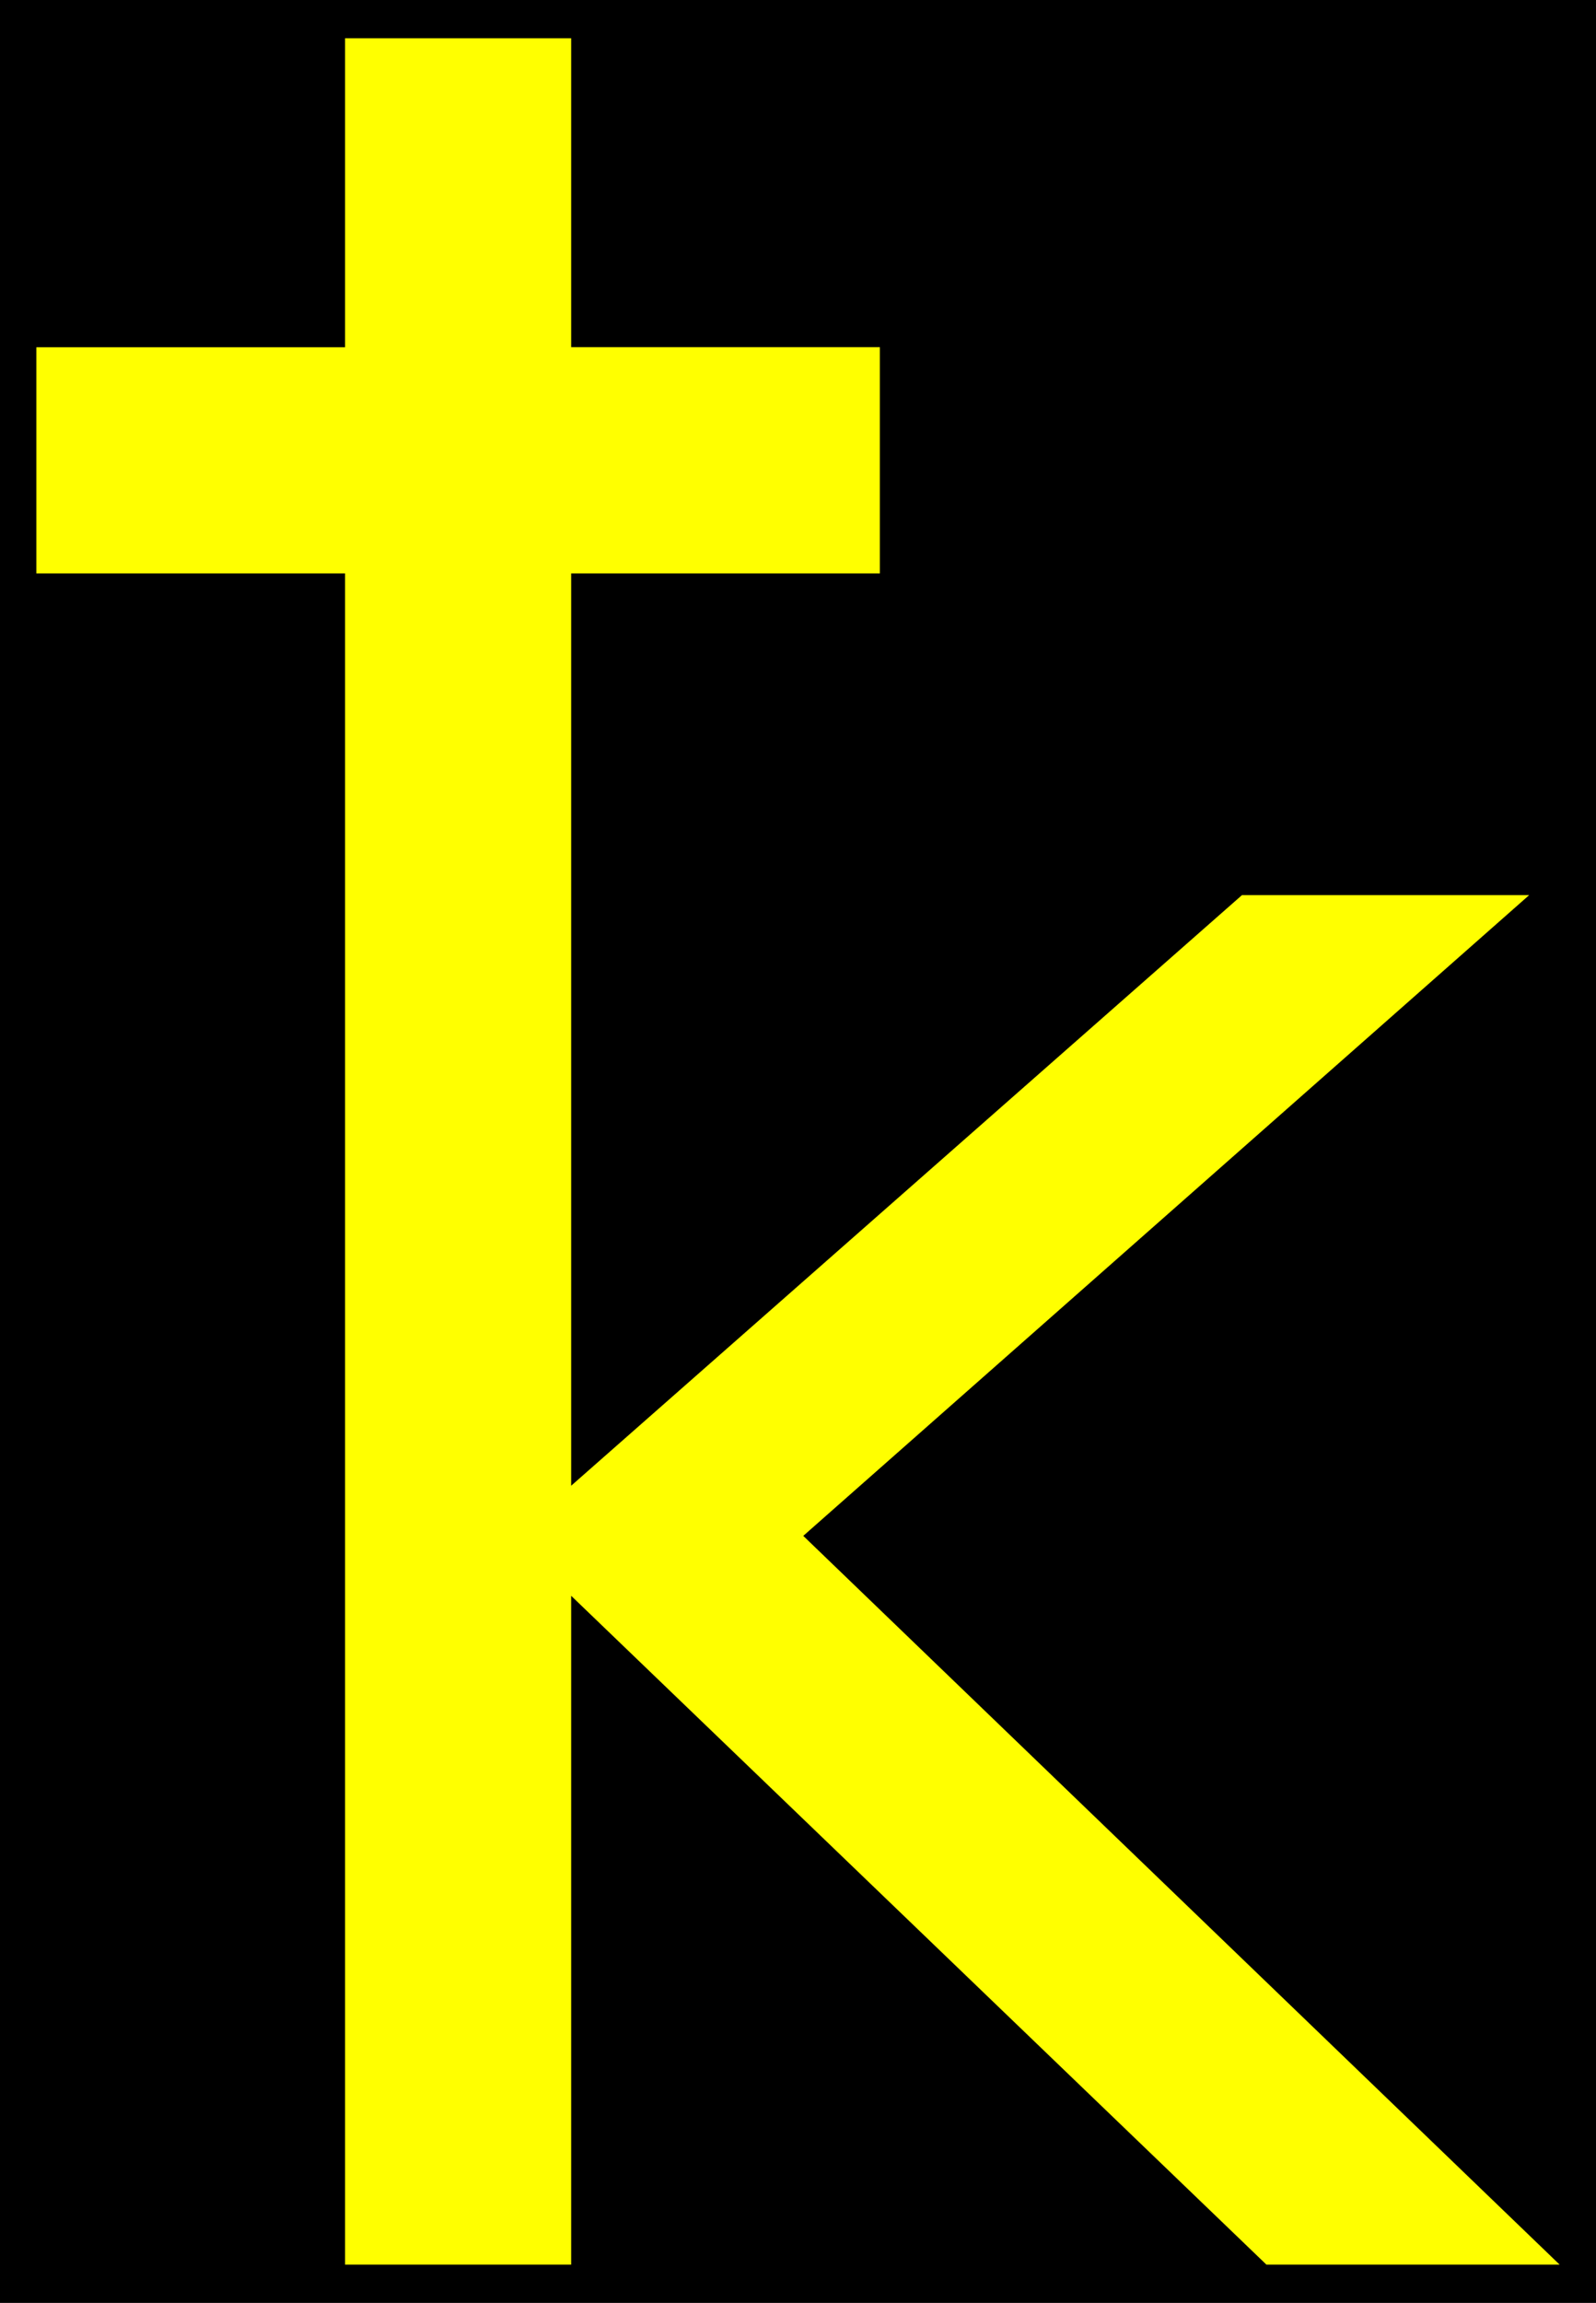 <?xml version="1.0" encoding="UTF-8" standalone="no"?>
<!-- Created with Inkscape (http://www.inkscape.org/) -->

<svg
   xmlns:dc="http://purl.org/dc/elements/1.1/"
   xmlns:cc="http://creativecommons.org/ns#"
   xmlns:rdf="http://www.w3.org/1999/02/22-rdf-syntax-ns#"
   xmlns:svg="http://www.w3.org/2000/svg"
   xmlns="http://www.w3.org/2000/svg"
   xmlns:sodipodi="http://sodipodi.sourceforge.net/DTD/sodipodi-0.dtd"
   xmlns:inkscape="http://www.inkscape.org/namespaces/inkscape"
   width="521.507"
   height="751.979"
   id="svg2"
   version="1.1"
   inkscape:version="0.48.1 r9760"
   sodipodi:docname="Historischer Kirchweg Symbol.svg">
  <defs
     id="defs4" />
  <sodipodi:namedview
     id="base"
     pagecolor="#ffffff"
     bordercolor="#666666"
     borderopacity="1.0"
     inkscape:pageopacity="0.0"
     inkscape:pageshadow="2"
     inkscape:zoom="0.59443155"
     inkscape:cx="340.14194"
     inkscape:cy="248.73792"
     inkscape:document-units="px"
     inkscape:current-layer="layer1"
     showgrid="false"
     fit-margin-top="0"
     fit-margin-left="0"
     fit-margin-right="0"
     fit-margin-bottom="0"
     inkscape:window-width="1050"
     inkscape:window-height="920"
     inkscape:window-x="39"
     inkscape:window-y="63"
     inkscape:window-maximized="0" />
  <g
     inkscape:label="Ebene 1"
     inkscape:groupmode="layer"
     id="layer1"
     transform="translate(-102.715,-127.693)">
    <rect
       style="color:black;fill:black;fill-opacity:1;fill-rule:nonzero;stroke:none;stroke-width:1.25;marker:none;visibility:visible;display:inline;overflow:visible;enable-background:accumulate"
       id="rect3773"
       width="521.507"
       height="751.979"
       x="102.715"
       y="127.693" />
    <path
       style="font-size:817.717px;font-style:normal;font-variant:normal;font-weight:normal;font-stretch:normal;text-align:justify;line-height:110%;letter-spacing:0px;word-spacing:0px;writing-mode:lr-tb;text-anchor:start;fill:yellow;fill-opacity:1;stroke:none;font-family:Bitstream Vera Sans;-inkscape-font-specification:Bitstream Vera Sans"
       d="m 215.469,140.182 0,100.906 -100.875,0 0,73.844 100.875,0 0,552.25 73.875,0 0,-218.406 227.188,218.406 95.812,0 -247.156,-237.969 237.188,-209.219 -93.844,0 -219.188,192.844 0,-297.906 100.875,0 0,-73.875 -100.875,0 0,-100.875 -73.875,0 z"
       id="path2990"
       inkscape:connector-curvature="0" />
  </g>
</svg>
